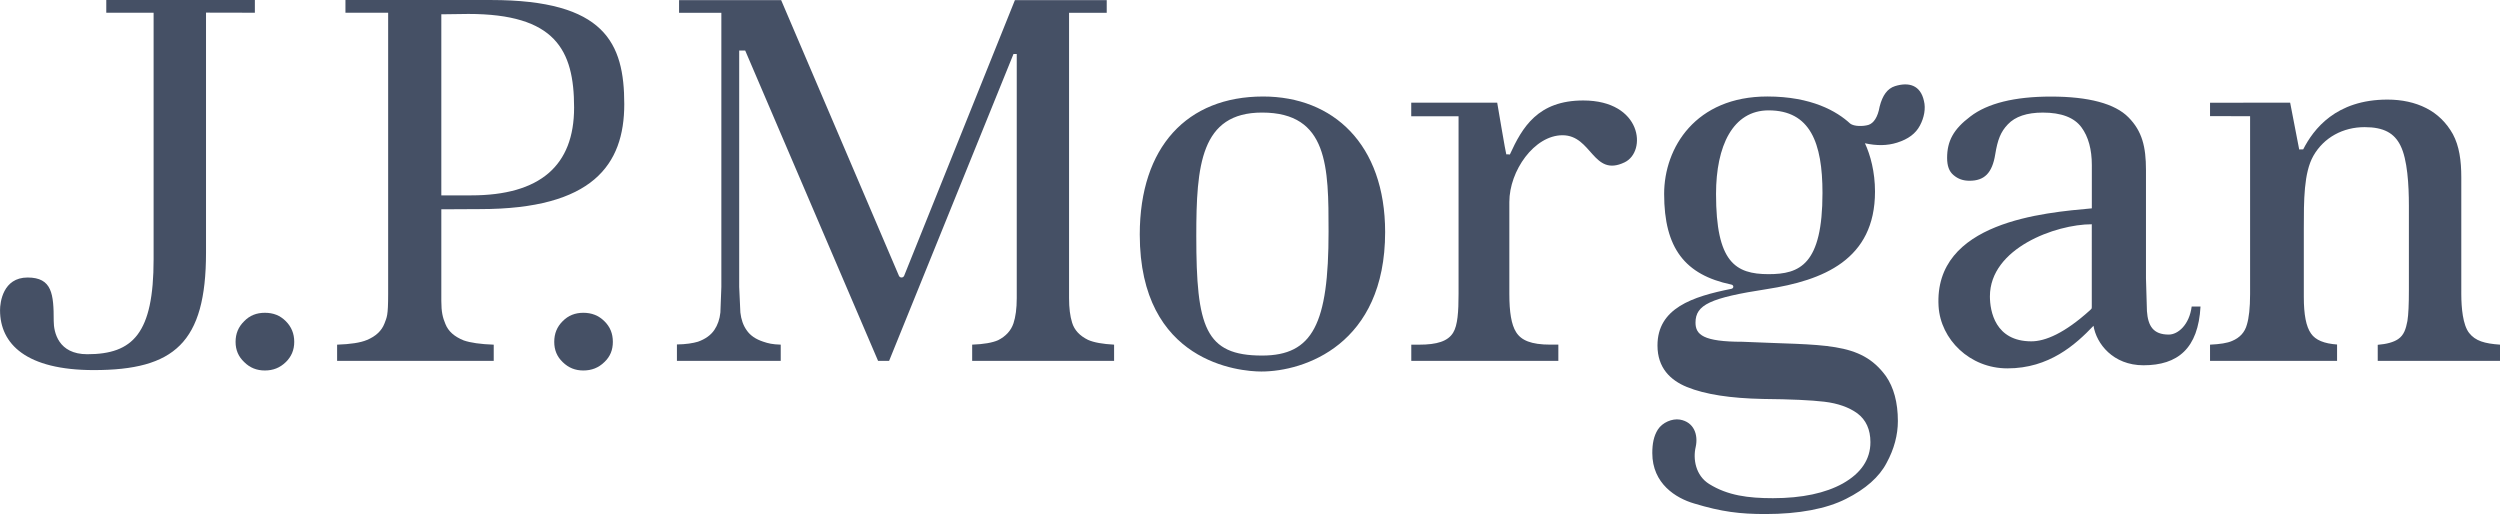 <?xml version="1.0" encoding="utf-8"?>
<!-- Generator: Adobe Illustrator 23.0.6, SVG Export Plug-In . SVG Version: 6.00 Build 0)  -->
<svg version="1.1"
	 id="svg6836" xmlns:cc="http://creativecommons.org/ns#" xmlns:dc="http://purl.org/dc/elements/1.1/" xmlns:inkscape="http://www.inkscape.org/namespaces/inkscape" xmlns:rdf="http://www.w3.org/1999/02/22-rdf-syntax-ns#" xmlns:sodipodi="http://sodipodi.sourceforge.net/DTD/sodipodi-0.dtd" xmlns:svg="http://www.w3.org/2000/svg"
	 xmlns="http://www.w3.org/2000/svg" xmlns:xlink="http://www.w3.org/1999/xlink" x="0px" y="0px" viewBox="0 0 145.917 30"
	 style="enable-background:new 0 0 145.917 30;" xml:space="preserve">
<style type="text/css">
	.st0{fill:#455065;}
</style>
<sodipodi:namedview  bordercolor="#666666" borderopacity="1.0" fit-margin-bottom="0" fit-margin-left="0" fit-margin-right="0" fit-margin-top="0" id="base" inkscape:current-layer="layer1" inkscape:cx="116.94553" inkscape:cy="-25.682362" inkscape:document-units="px" inkscape:pageopacity="0.0" inkscape:pageshadow="2" inkscape:window-height="464" inkscape:window-maximized="0" inkscape:window-width="477" inkscape:window-x="154" inkscape:window-y="154" inkscape:zoom="0.98994949" pagecolor="#ffffff" showgrid="false">
	</sodipodi:namedview>
<g id="layer1" transform="translate(-285.02,-417.261)" inkscape:groupmode="layer" inkscape:label="Layer 1">
	<g id="g5423" transform="matrix(2.967,0,0,-2.967,308.862,417.262)">
		<path id="path5425" inkscape:connector-curvature="0" class="st0" d="M-3.022,0h-2.923v-0.25h0.931v-4.851
			c0-1.456-0.404-1.867-1.305-1.867c-0.568,0-0.66,0.43-0.66,0.654c0,0.529-0.031,0.855-0.514,0.855
			c-0.485,0-0.542-0.49-0.542-0.642c0-0.668,0.517-1.179,1.845-1.179c1.58,0,2.207,0.535,2.207,2.309v4.723l0.961-0.002V0"/>
	</g>
	<g id="g5427" transform="matrix(2.967,0,0,-2.967,309.798,446.522)">
		<path id="path5429" inkscape:connector-curvature="0" class="st0" d="M-3.141,3.709c-0.162,0-0.297-0.052-0.406-0.165
			c-0.114-0.111-0.17-0.244-0.17-0.407c0-0.16,0.056-0.291,0.17-0.398c0.114-0.114,0.249-0.165,0.406-0.165
			c0.162,0,0.296,0.052,0.412,0.165c0.11,0.107,0.166,0.238,0.166,0.398c0,0.163-0.056,0.297-0.166,0.407
			C-2.842,3.657-2.974,3.709-3.141,3.709"/>
	</g>
	<g id="g5431" transform="matrix(2.967,0,0,-2.967,339.595,446.522)">
		<path id="path5433" inkscape:connector-curvature="0" class="st0" d="M-6.918,3.709c-0.161,0-0.296-0.052-0.407-0.165
			c-0.112-0.111-0.166-0.244-0.166-0.407c0-0.16,0.054-0.291,0.166-0.398c0.117-0.114,0.248-0.165,0.407-0.165
			c0.161,0,0.298,0.052,0.413,0.165c0.114,0.107,0.167,0.238,0.167,0.398c0,0.163-0.054,0.297-0.167,0.407
			C-6.619,3.657-6.756,3.709-6.918,3.709"/>
	</g>
	<g id="g5435" transform="matrix(2.967,0,0,-2.967,330.954,417.262)">
		<path id="path5437" inkscape:connector-curvature="0" class="st0" d="M-5.823,0h-2.863v-0.25h0.84v-5.534
			c0-0.434-0.025-0.453-0.073-0.581c-0.054-0.141-0.17-0.251-0.345-0.323C-8.392-6.742-8.588-6.771-8.85-6.78v-0.319h3.081v0.319
			C-6.03-6.771-6.229-6.742-6.36-6.696c-0.183,0.074-0.303,0.178-0.36,0.324C-6.772-6.249-6.8-6.138-6.8-5.919v1.802l0.764,0.004
			c2.213,0,2.835,0.872,2.835,2.064C-3.201-0.844-3.581,0-5.823,0 M-6.213-3.843H-6.8v3.562l0.531,0.007
			c1.707,0,2.081-0.702,2.081-1.841C-4.187-3.259-4.86-3.843-6.213-3.843"/>
	</g>
	<g id="g5439" transform="matrix(2.967,0,0,-2.967,385.315,447.444)">
		<path id="path5441" inkscape:connector-curvature="0" class="st0" d="M-12.713,3.826c-0.04,0.129-0.06,0.284-0.06,0.483v5.612
			h0.741v0.25h-1.806c-0.026-0.066-2.18-5.425-2.18-5.425c-0.01-0.02-0.029-0.032-0.049-0.032c-0.024,0-0.042,0.012-0.052,0.032
			c0,0-2.291,5.359-2.318,5.425h-2.008V9.921h0.832V4.528c0,0-0.019-0.502-0.019-0.502c-0.013-0.132-0.055-0.25-0.119-0.344
			c-0.069-0.102-0.178-0.18-0.322-0.231c-0.096-0.029-0.238-0.052-0.414-0.054V3.074h2.042v0.319
			c-0.17,0.006-0.242,0.024-0.343,0.058c-0.147,0.048-0.257,0.121-0.329,0.228c-0.066,0.093-0.107,0.212-0.122,0.347
			c0,0-0.023,0.5-0.023,0.502v4.651h0.118c0,0,2.587-6.039,2.614-6.105h0.217l2.447,6.037h0.064V4.31
			c0-0.21-0.023-0.371-0.064-0.496c-0.049-0.147-0.153-0.258-0.304-0.334c-0.112-0.049-0.284-0.079-0.509-0.087V3.074h2.792v0.319
			c-0.223,0.012-0.396,0.042-0.513,0.094C-12.563,3.567-12.669,3.679-12.713,3.826"/>
	</g>
	<g id="g5443" transform="matrix(2.967,0,0,-2.967,403.182,426.291)">
		<path id="path5445" inkscape:connector-curvature="0" class="st0" d="M-14.978,1.145c-1.492,0-2.426-0.988-2.426-2.716
			c0-2.524,1.97-2.694,2.392-2.694c0.841,0,2.435,0.526,2.435,2.744C-12.578,0.205-13.598,1.145-14.978,1.145 M-14.998-3.951
			c-1.121,0-1.294,0.56-1.294,2.353c0,1.386,0.086,2.427,1.294,2.427c1.304,0,1.308-1.076,1.308-2.341
			C-13.689-3.325-13.999-3.951-14.998-3.951"/>
	</g>
	<g id="g5447" transform="matrix(2.967,0,0,-2.967,433.138,426.662)">
		<path id="path5449" inkscape:connector-curvature="0" class="st0" d="M-18.776,1.192c-0.892,0-1.199-0.526-1.444-1.063
			c0,0-0.065,0.007-0.07,0.002c-0.007-0.002-0.179,1.018-0.179,1.018h-1.691V0.881h0.931v-1.079v-2.417
			c0-0.345-0.017-0.618-0.107-0.762c-0.104-0.168-0.316-0.235-0.671-0.235h-0.152V-3.93h2.893v0.319h-0.157
			c-0.379,0-0.574,0.084-0.675,0.247c-0.092,0.146-0.132,0.392-0.132,0.749v1.81c0,0.614,0.491,1.313,1.046,1.313
			c0.58,0,0.598-0.832,1.221-0.533C-17.52,0.188-17.619,1.192-18.776,1.192"/>
	</g>
	<g id="g5451" transform="matrix(2.967,0,0,-2.967,487.908,448.562)">
		<path id="path5453" inkscape:connector-curvature="0" class="st0" d="M-25.718,3.968c-0.308,0-0.408,0.172-0.429,0.461
			l-0.019,0.646v2.129c0,0.458-0.075,0.765-0.344,1.037c-0.265,0.27-0.782,0.409-1.525,0.409c-0.717,0-1.249-0.133-1.586-0.392
			c-0.332-0.25-0.457-0.483-0.457-0.815c0-0.155,0.039-0.265,0.125-0.337c0.089-0.077,0.19-0.112,0.316-0.112
			c0.287,0,0.446,0.145,0.506,0.522c0.046,0.283,0.107,0.442,0.248,0.588c0.145,0.154,0.376,0.231,0.688,0.231
			c0.363,0,0.62-0.097,0.762-0.293c0.134-0.183,0.202-0.432,0.202-0.741V6.451c-0.925-0.084-3.112-0.259-3.015-1.926
			c0.039-0.651,0.612-1.222,1.354-1.222c0.822,0,1.339,0.466,1.694,0.838c0.056-0.351,0.384-0.777,0.983-0.777
			c0.674,0,1.077,0.329,1.122,1.155h-0.174C-25.313,4.162-25.534,3.968-25.718,3.968 M-27.232,4.506c0-0.019-0.002-0.03-0.018-0.042
			l-0.019-0.019c-0.497-0.449-0.876-0.61-1.152-0.61c-0.711,0-0.815,0.592-0.815,0.885c0,0.948,1.295,1.418,2.004,1.418V4.506"/>
	</g>
	<g id="g5455" transform="matrix(2.967,0,0,-2.967,516.012,448.412)">
		<path id="path5457" inkscape:connector-curvature="0" class="st0" d="M-29.281,3.949c0.123-0.157,0.304-0.209,0.61-0.23V3.4
			h-2.408v0.316c0.176,0.014,0.313,0.052,0.401,0.112c0.118,0.08,0.153,0.204,0.183,0.357c0.021,0.134,0.029,0.33,0.029,0.608v1.66
			c0,0.403-0.028,0.91-0.166,1.183c-0.12,0.243-0.326,0.362-0.705,0.362c-0.424,0-0.801-0.201-1.009-0.566
			c-0.188-0.334-0.187-0.875-0.187-1.436V4.656c0-0.345,0.044-0.581,0.142-0.719c0.089-0.129,0.259-0.197,0.512-0.215V3.4h-2.499
			v0.319c0.194,0.009,0.339,0.031,0.434,0.073c0.151,0.063,0.251,0.169,0.292,0.324c0.039,0.129,0.062,0.325,0.062,0.596v3.501
			l-0.788,0.002v0.263l1.576,0.002l0.178-0.921l0.079,0.002c0.201,0.395,0.642,0.979,1.657,0.979c0.283,0,0.541-0.055,0.763-0.168
			c0.221-0.113,0.397-0.284,0.525-0.513c0.125-0.233,0.165-0.518,0.165-0.849V4.707C-29.434,4.448-29.406,4.108-29.281,3.949"/>
	</g>
	<g id="g5459" transform="matrix(2.967,0,0,-2.967,462.301,425.317)">
		<path id="path5461" inkscape:connector-curvature="0" class="st0" d="M-22.472,1.021c-0.15-0.047-0.247-0.182-0.303-0.404
			c-0.036-0.207-0.117-0.326-0.22-0.359c-0.104-0.031-0.282-0.033-0.359,0.026c-0.26,0.24-0.757,0.533-1.631,0.533
			c-1.408,0-2.029-1.004-2.029-1.917c0-1.071,0.412-1.591,1.318-1.782c0.056-0.009,0.056-0.072,0.007-0.084
			c-0.77-0.154-1.456-0.381-1.456-1.115c0-0.442,0.254-0.683,0.579-0.817c0.361-0.147,0.86-0.222,1.497-0.235
			c0.553-0.005,0.944-0.024,1.202-0.054c0.275-0.032,0.492-0.112,0.655-0.23c0.168-0.126,0.256-0.316,0.256-0.566
			c0-0.339-0.184-0.611-0.545-0.814c-0.338-0.187-0.797-0.288-1.372-0.288c-0.488,0-0.89,0.052-1.255,0.279
			c-0.269,0.168-0.321,0.493-0.265,0.73c0.052,0.238-0.033,0.489-0.311,0.537c-0.152,0.025-0.343-0.056-0.433-0.195
			c-0.082-0.129-0.11-0.281-0.11-0.464c0-0.603,0.467-0.887,0.822-0.991c0.543-0.165,0.904-0.208,1.404-0.208
			c0.66,0,1.201,0.104,1.584,0.298c0.386,0.193,0.656,0.433,0.798,0.706c0.151,0.275,0.223,0.556,0.223,0.826
			c0,0.366-0.082,0.662-0.235,0.883c-0.503,0.691-1.217,0.601-2.822,0.676c-0.774,0-0.924,0.14-0.924,0.377
			c0,0.351,0.288,0.487,1.404,0.659c1.102,0.17,2.127,0.575,2.127,1.918c0,0.386-0.09,0.719-0.198,0.951
			c0.228-0.05,0.436-0.05,0.632,0.012c0.223,0.07,0.367,0.18,0.45,0.337c0.084,0.157,0.116,0.336,0.079,0.483
			C-21.971,1.042-22.202,1.105-22.472,1.021 M-24.959-2.678c-0.657,0-1.034,0.238-1.034,1.578c0,0.943,0.329,1.644,1.034,1.644
			c0.819,0,1.06-0.638,1.06-1.625C-23.899-2.492-24.345-2.678-24.959-2.678"/>
	</g>
</g>
</svg>
